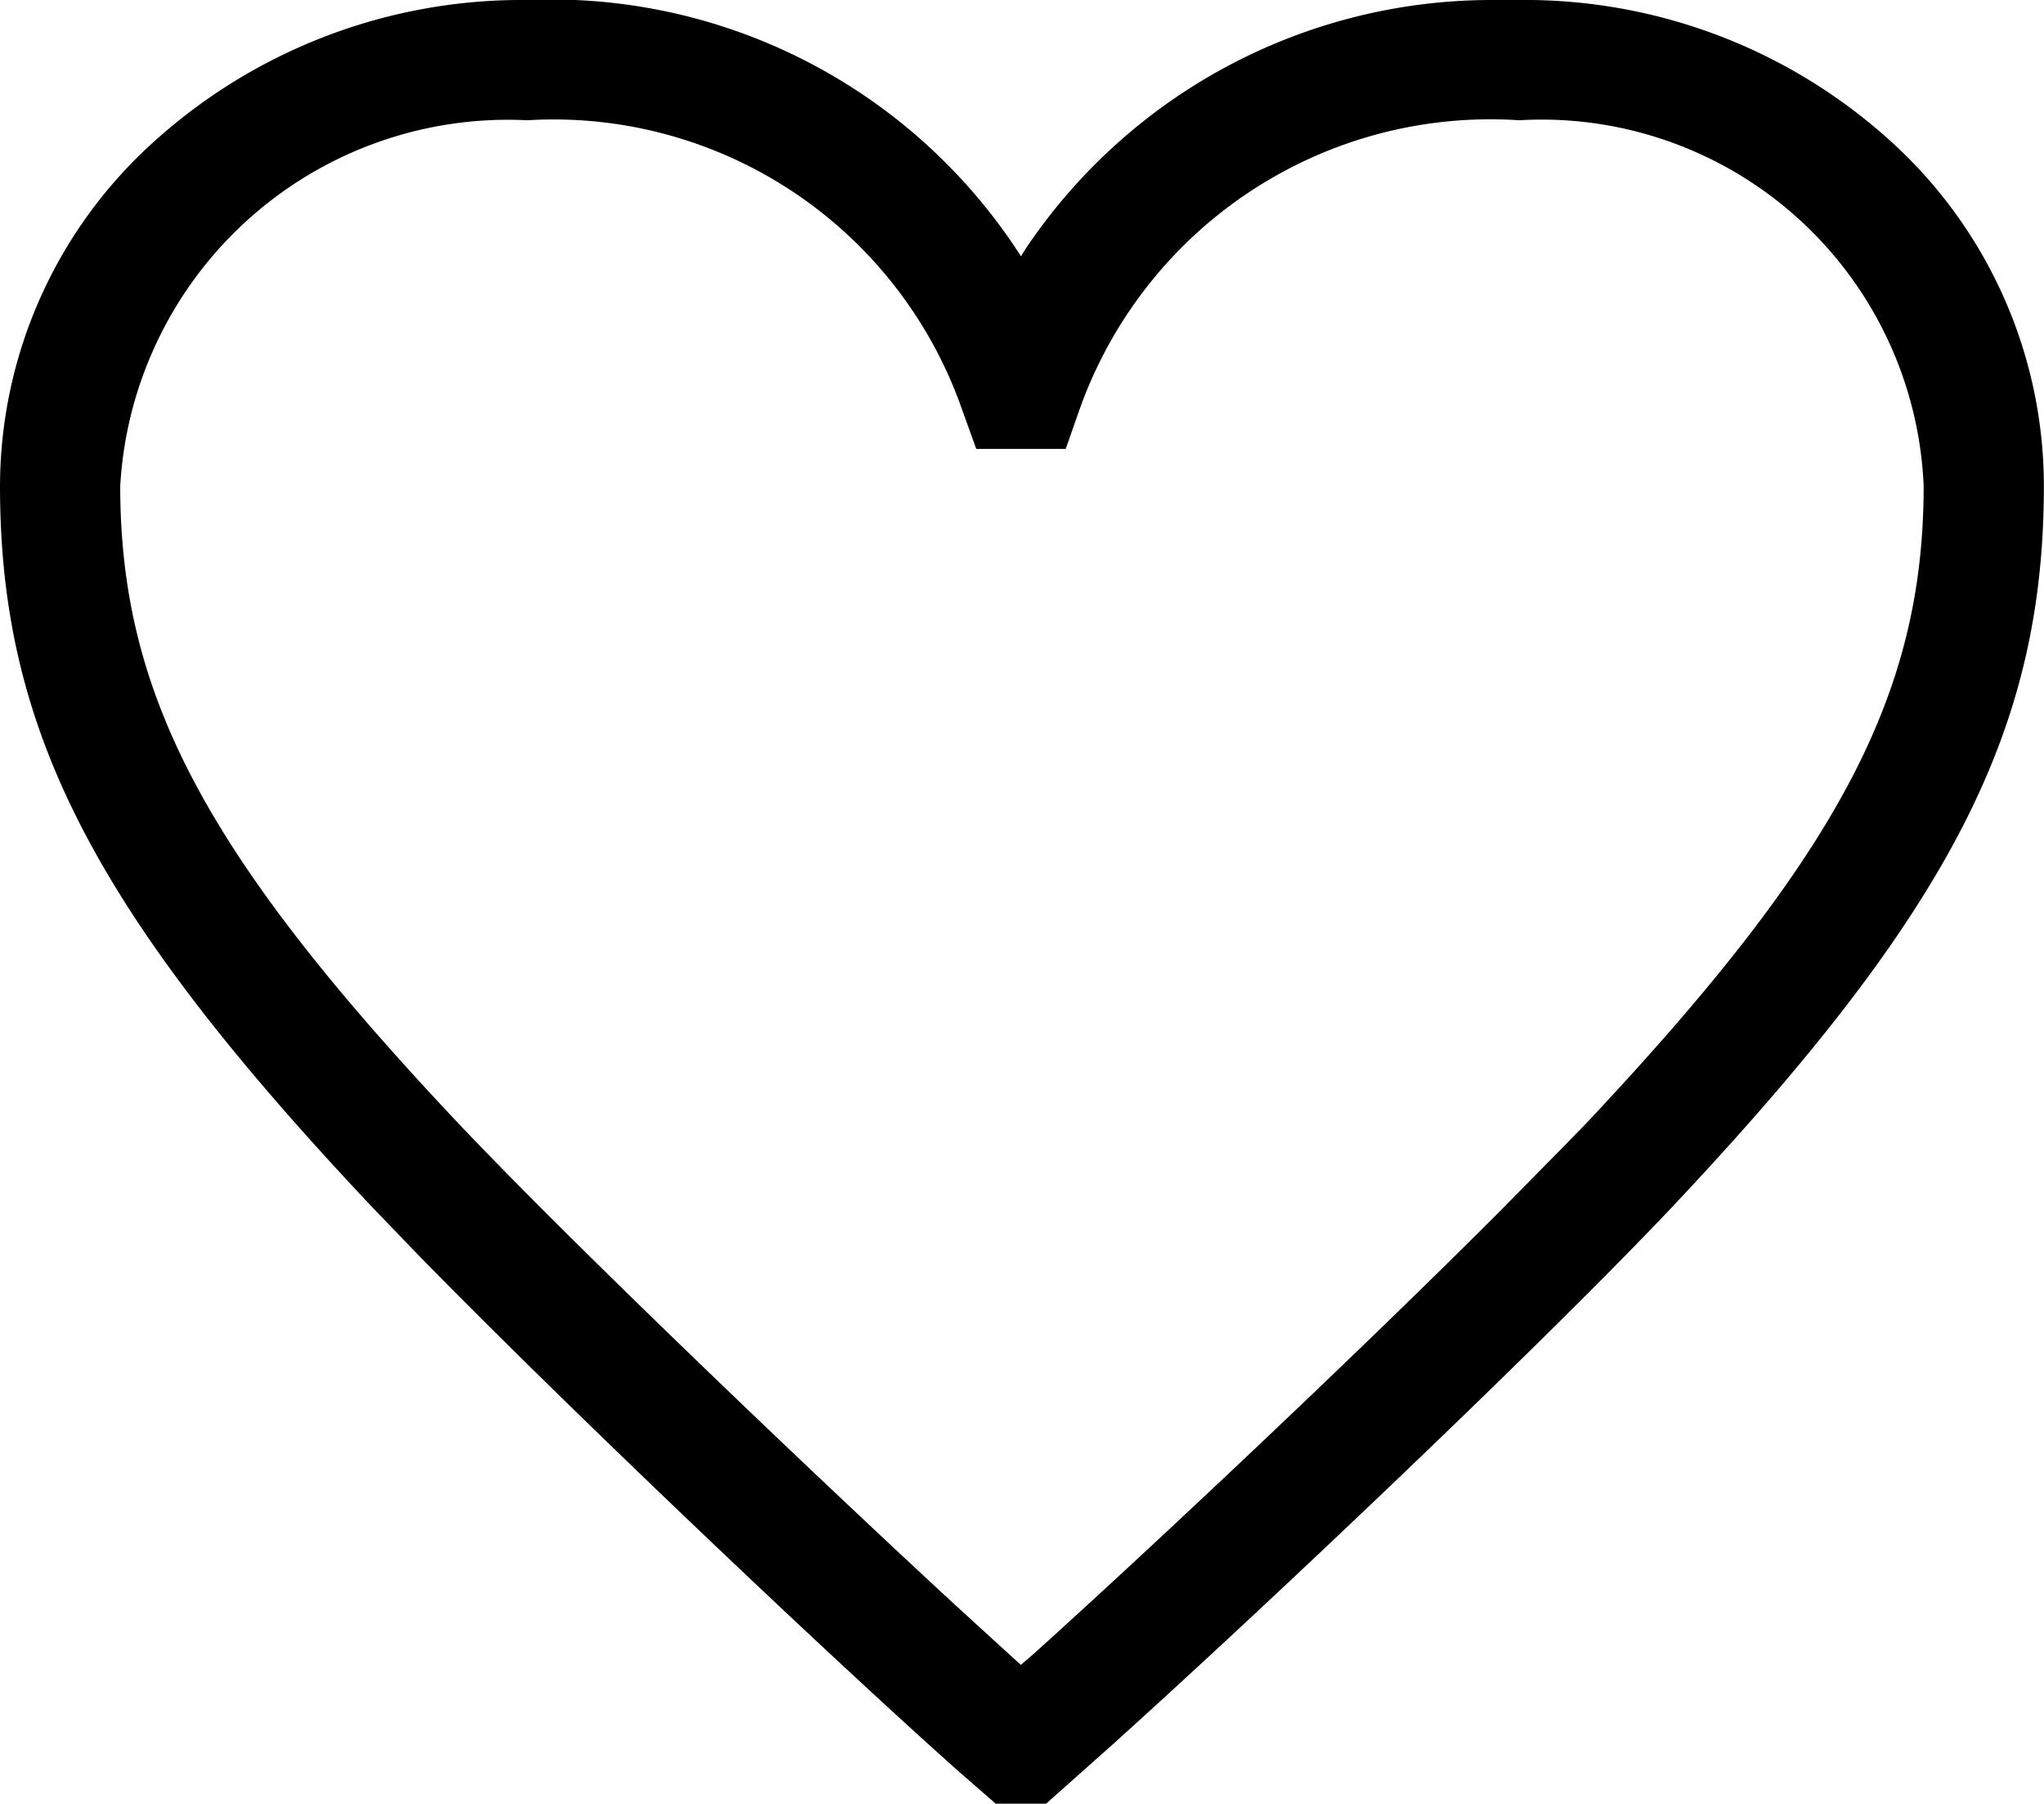 <svg xmlns="http://www.w3.org/2000/svg" width="17.001" height="14.999" viewBox="0 0 17.001 14.999">
  <path id="Fill_1" data-name="Fill 1" d="M8.7,15H8.283l-.31-.27c-1.075-.957-3.229-3-4.5-4.3l-.385-.4C.778,7.58,0,6.068,0,4.04A3.861,3.861,0,0,1,1.285,1.174,4.562,4.562,0,0,1,4.385,0,4.642,4.642,0,0,1,8.45,2.067l.042.064.04-.064A4.668,4.668,0,0,1,12.4,0l.237,0A4.525,4.525,0,0,1,15.73,1.178,3.869,3.869,0,0,1,17,4.04c0,2.029-.779,3.541-3.086,5.991-1.034,1.095-3.286,3.238-4.661,4.477L8.7,15ZM4.385,1A3.23,3.23,0,0,0,1,4.04c0,1.733.709,3.072,2.811,5.3.925.977,2.828,2.8,4.132,4.005l.548.5.1-.086c.969-.873,2.654-2.456,3.869-3.671l.532-.54.2-.205C15.292,7.111,16,5.772,16,4.04A3.181,3.181,0,0,0,12.636,1,3.626,3.626,0,0,0,8.981,3.4l-.117.333H8.12L8,3.4A3.6,3.6,0,0,0,4.385,1Z"/>
</svg>
